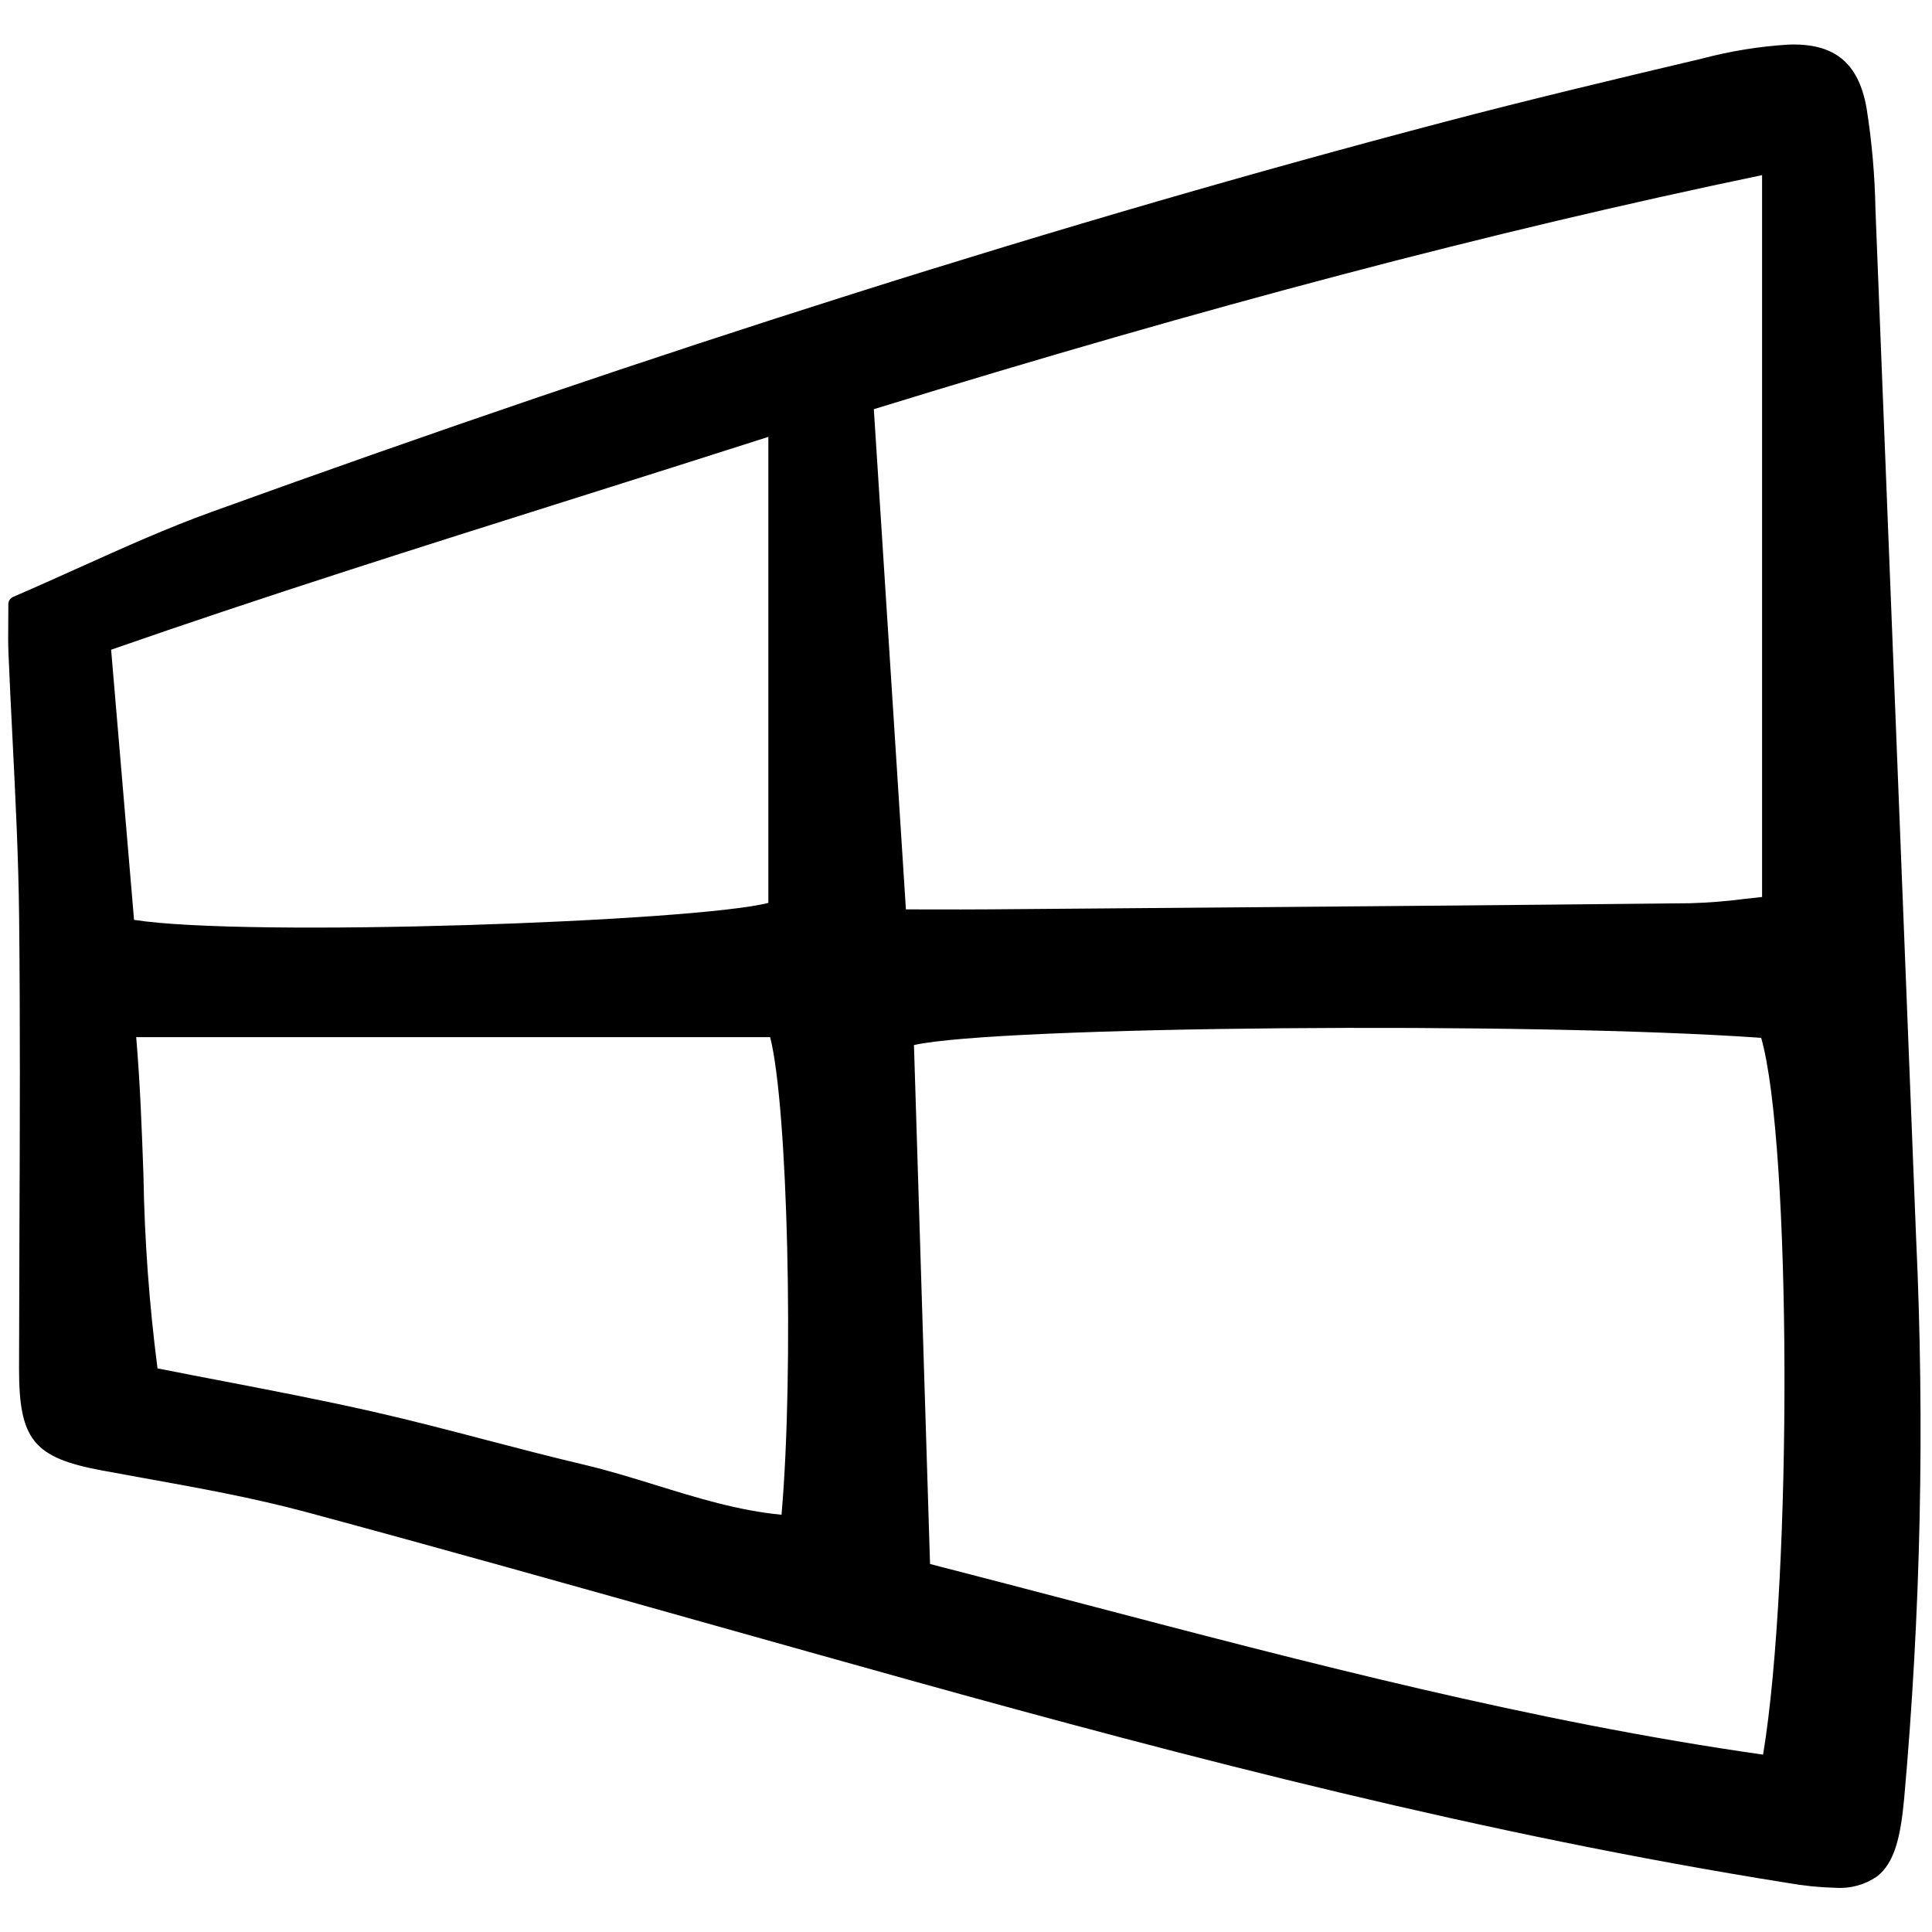 <?xml version="1.0" encoding="utf-8"?><!-- Uploaded to: SVG Repo, www.svgrepo.com, Generator: SVG Repo Mixer Tools -->
<svg width="800px" height="800px" viewBox="0 -2.5 167 167" fill="none" xmlns="http://www.w3.org/2000/svg">
<g clip-path="url(#clip0)">
<path d="M164.133 66.688C163.465 49.664 162.792 32.64 162.113 15.616C162.06 12.668 161.802 9.728 161.34 6.817C160.635 2.9 158.548 1.202 154.557 1.357C152.048 1.515 149.56 1.919 147.129 2.562C139.217 4.433 132.082 6.136 124.884 8.03C91.917 16.7 57.051 27.73 18.295 41.748C14.431 43.144 10.719 44.817 6.788 46.587C4.958 47.411 3.067 48.263 1.129 49.099C1.008 49.152 0.905 49.238 0.833 49.348C0.76 49.458 0.722 49.587 0.722 49.718C0.722 50.394 0.717 50.965 0.713 51.477C0.705 52.413 0.699 53.151 0.729 53.882C0.831 56.37 0.956 58.857 1.081 61.346C1.334 66.39 1.597 71.607 1.652 76.733C1.751 85.754 1.718 94.93 1.681 103.803C1.665 107.803 1.654 111.804 1.646 115.805C1.641 121.944 2.911 123.507 8.795 124.601C10.005 124.827 11.217 125.045 12.431 125.264C17.097 126.105 21.922 126.974 26.546 128.222C37.928 131.291 49.468 134.538 60.628 137.678C66.774 139.408 72.922 141.131 79.071 142.846C102.733 149.422 128.254 156.083 154.55 160.264C155.906 160.506 157.278 160.644 158.655 160.678C159.926 160.767 161.189 160.424 162.24 159.704C163.779 158.512 164.279 156.265 164.589 153.024C166.031 136.881 166.377 120.658 165.625 104.467C165.124 91.874 164.626 79.281 164.133 66.688ZM152.312 75.034C151.825 75.083 151.328 75.14 150.83 75.197C149.257 75.404 147.675 75.529 146.09 75.574C129.143 75.754 111.912 75.891 95.248 76.025L85.512 76.103C83.889 76.117 82.267 76.113 80.478 76.109L78.306 76.107L75.533 32.87C104.501 23.944 128.937 17.505 152.312 12.638V75.034ZM152.234 87.211C154.837 96.247 154.944 133.753 152.4 149.168C132.513 146.342 112.751 141.156 93.635 136.139C89.231 134.982 84.817 133.833 80.392 132.69L79.002 87.833C86.139 86.21 132.093 85.793 152.234 87.209V87.211ZM32.194 119.512C27.979 118.557 23.764 117.744 19.301 116.886C17.444 116.529 15.553 116.165 13.615 115.781C12.897 110.236 12.491 104.654 12.399 99.063C12.261 95.198 12.118 91.209 11.773 87.15H66.569C68.092 93.045 68.647 115.907 67.554 128.433C63.832 128.081 60.218 126.964 56.717 125.88C54.679 125.25 52.571 124.598 50.456 124.1C47.638 123.436 44.785 122.69 42.025 121.97C38.814 121.128 35.491 120.259 32.194 119.512ZM66.416 75.546C60.049 77.176 21.32 78.546 11.587 77.012L9.605 53.661C22.857 49.04 35.972 44.9 49.846 40.521C55.251 38.815 60.83 37.054 66.416 35.263V75.546Z" fill="#000000"/>
</g>
<defs>
<clipPath id="clip0">
<rect width="166.053" height="160.146" fill="white" transform="translate(0.508 0.9)"/>
</clipPath>
</defs>
</svg>